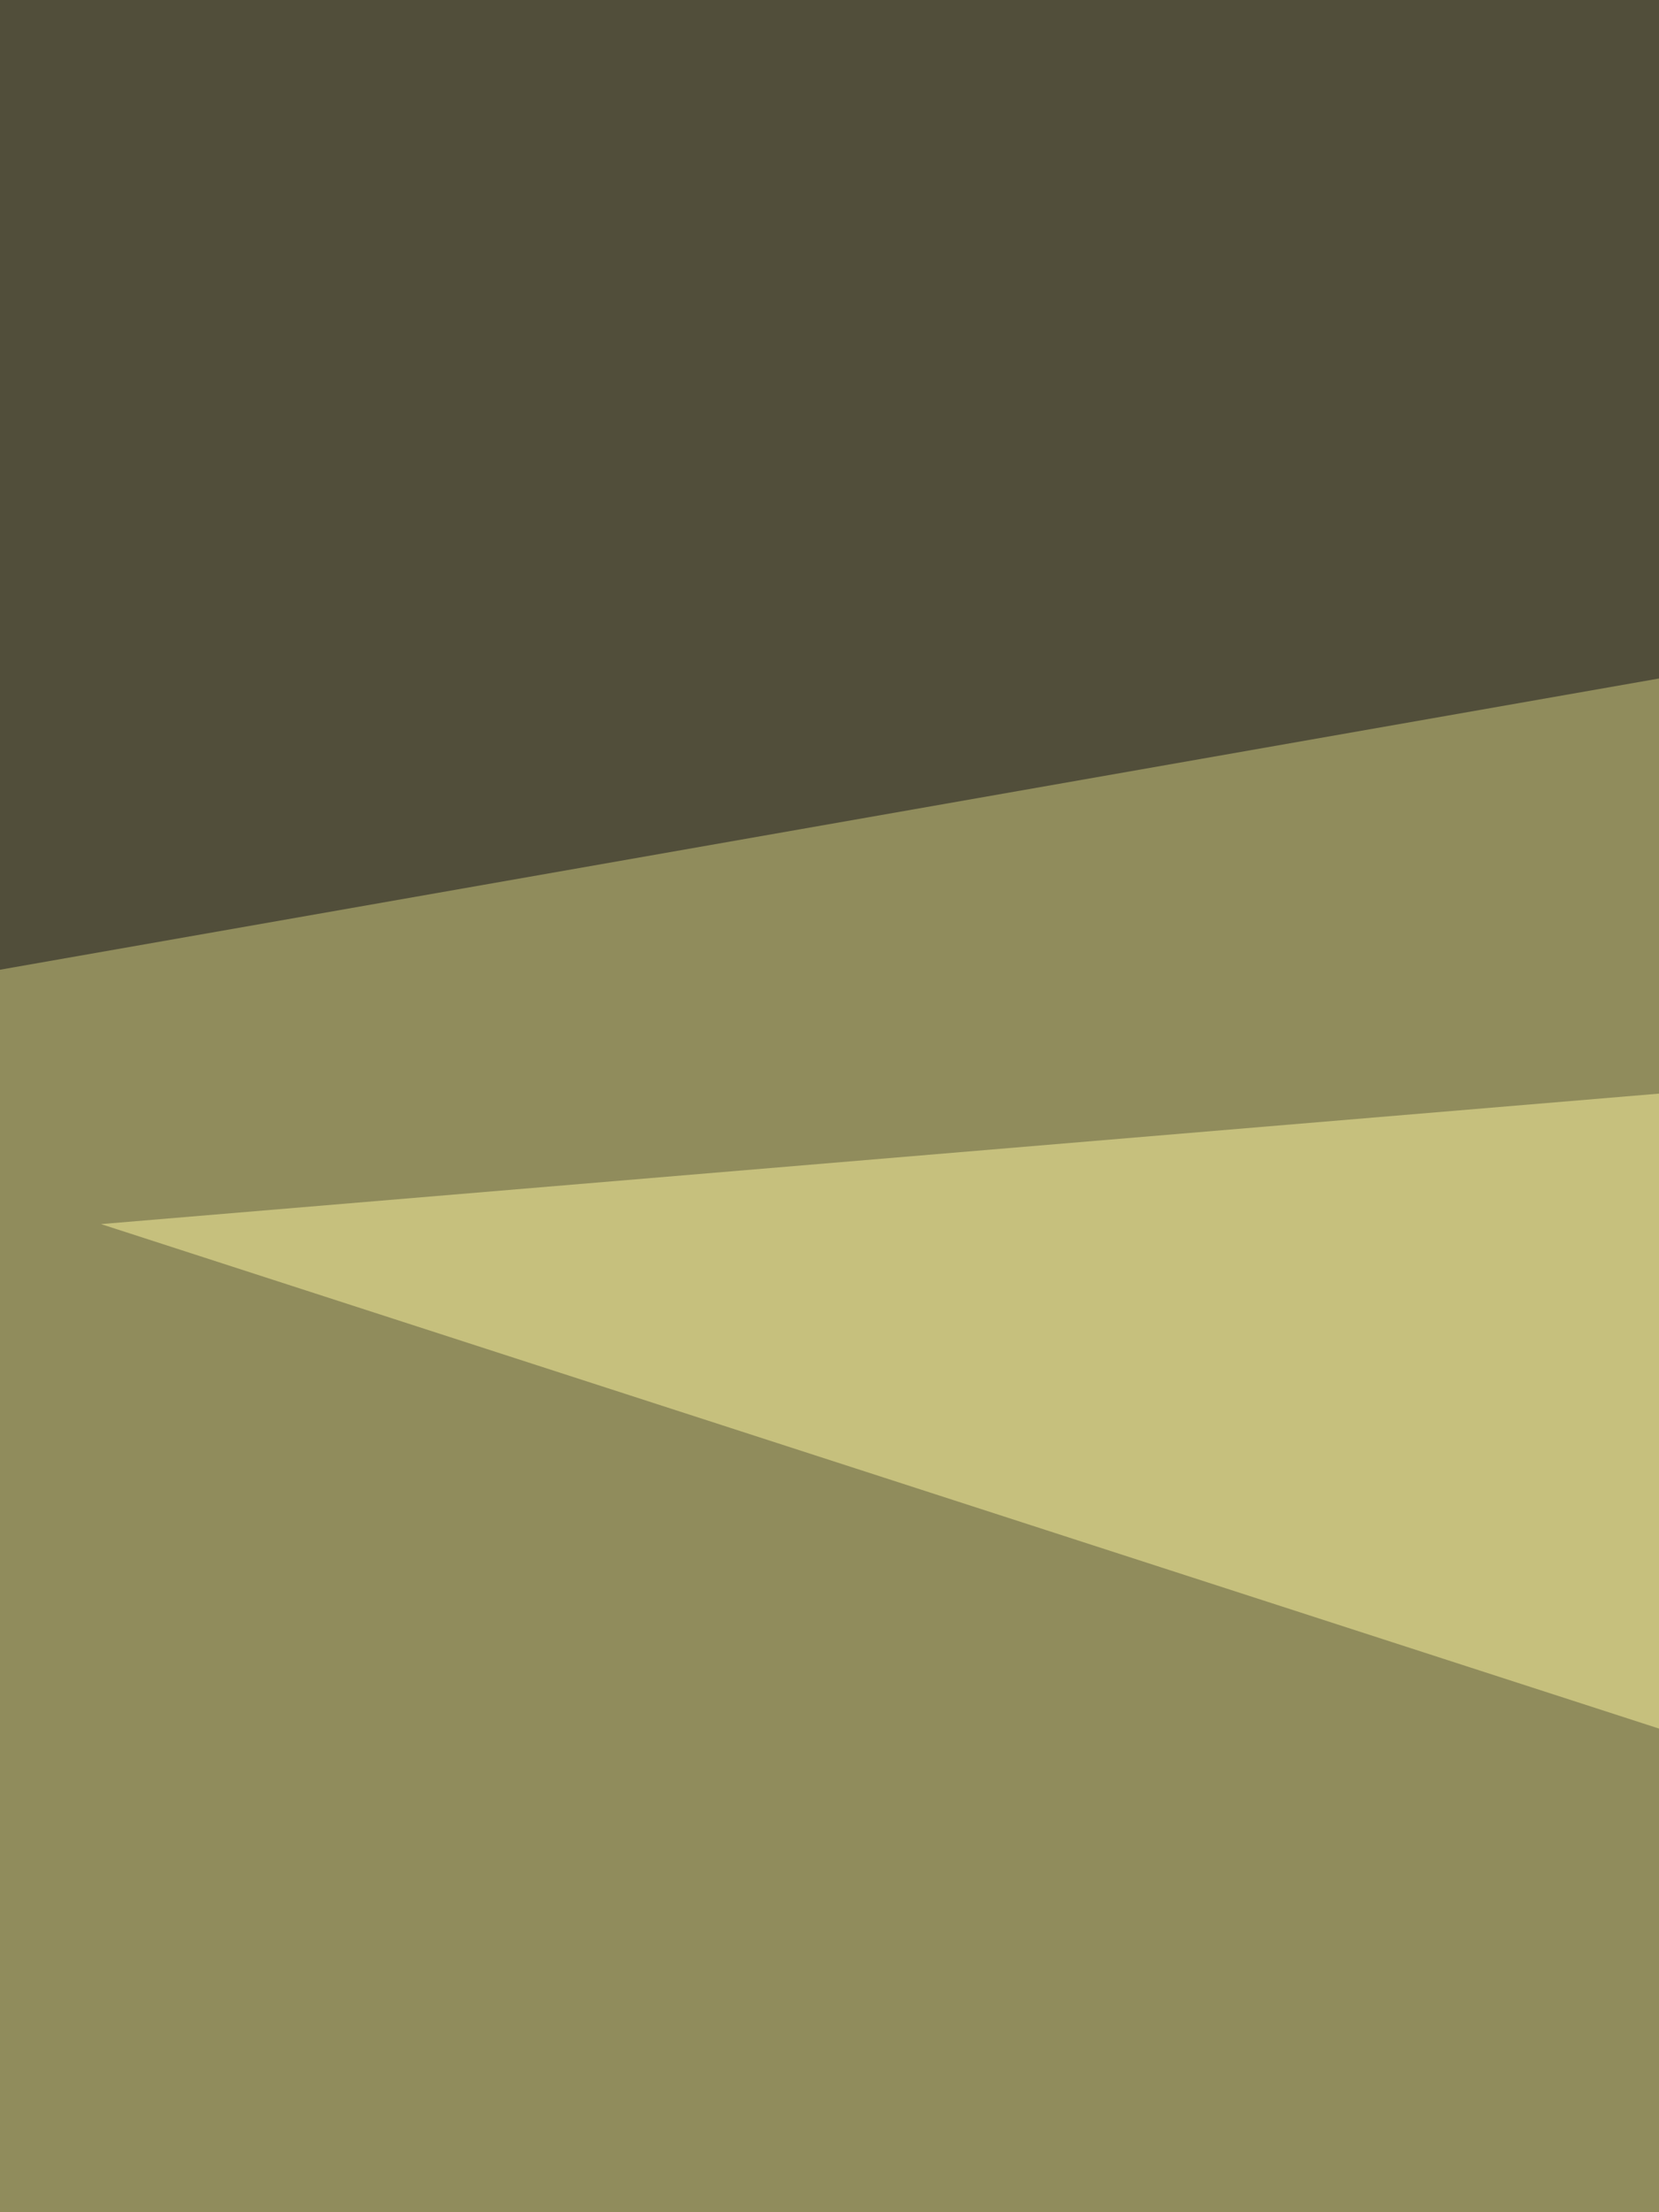 <svg xmlns="http://www.w3.org/2000/svg" width="225" height="300"><filter id="a"><feGaussianBlur stdDeviation="55"/></filter><rect width="100%" height="100%" fill="#908c5c"/><g filter="url(#a)"><g fill-opacity=".5"><path fill="#fcf49e" d="M13.7 166l793-66.4-117.2 285.2z"/><path fill="#fff" d="M154.3 752L84 959l207-19.5z"/><path fill="#131119" d="M-29.3-60.5L693.4 9.8-41 138.7z"/><path fill="#434629" d="M37.1 798.8l773.4-117.2-871-132.8z"/></g></g></svg>